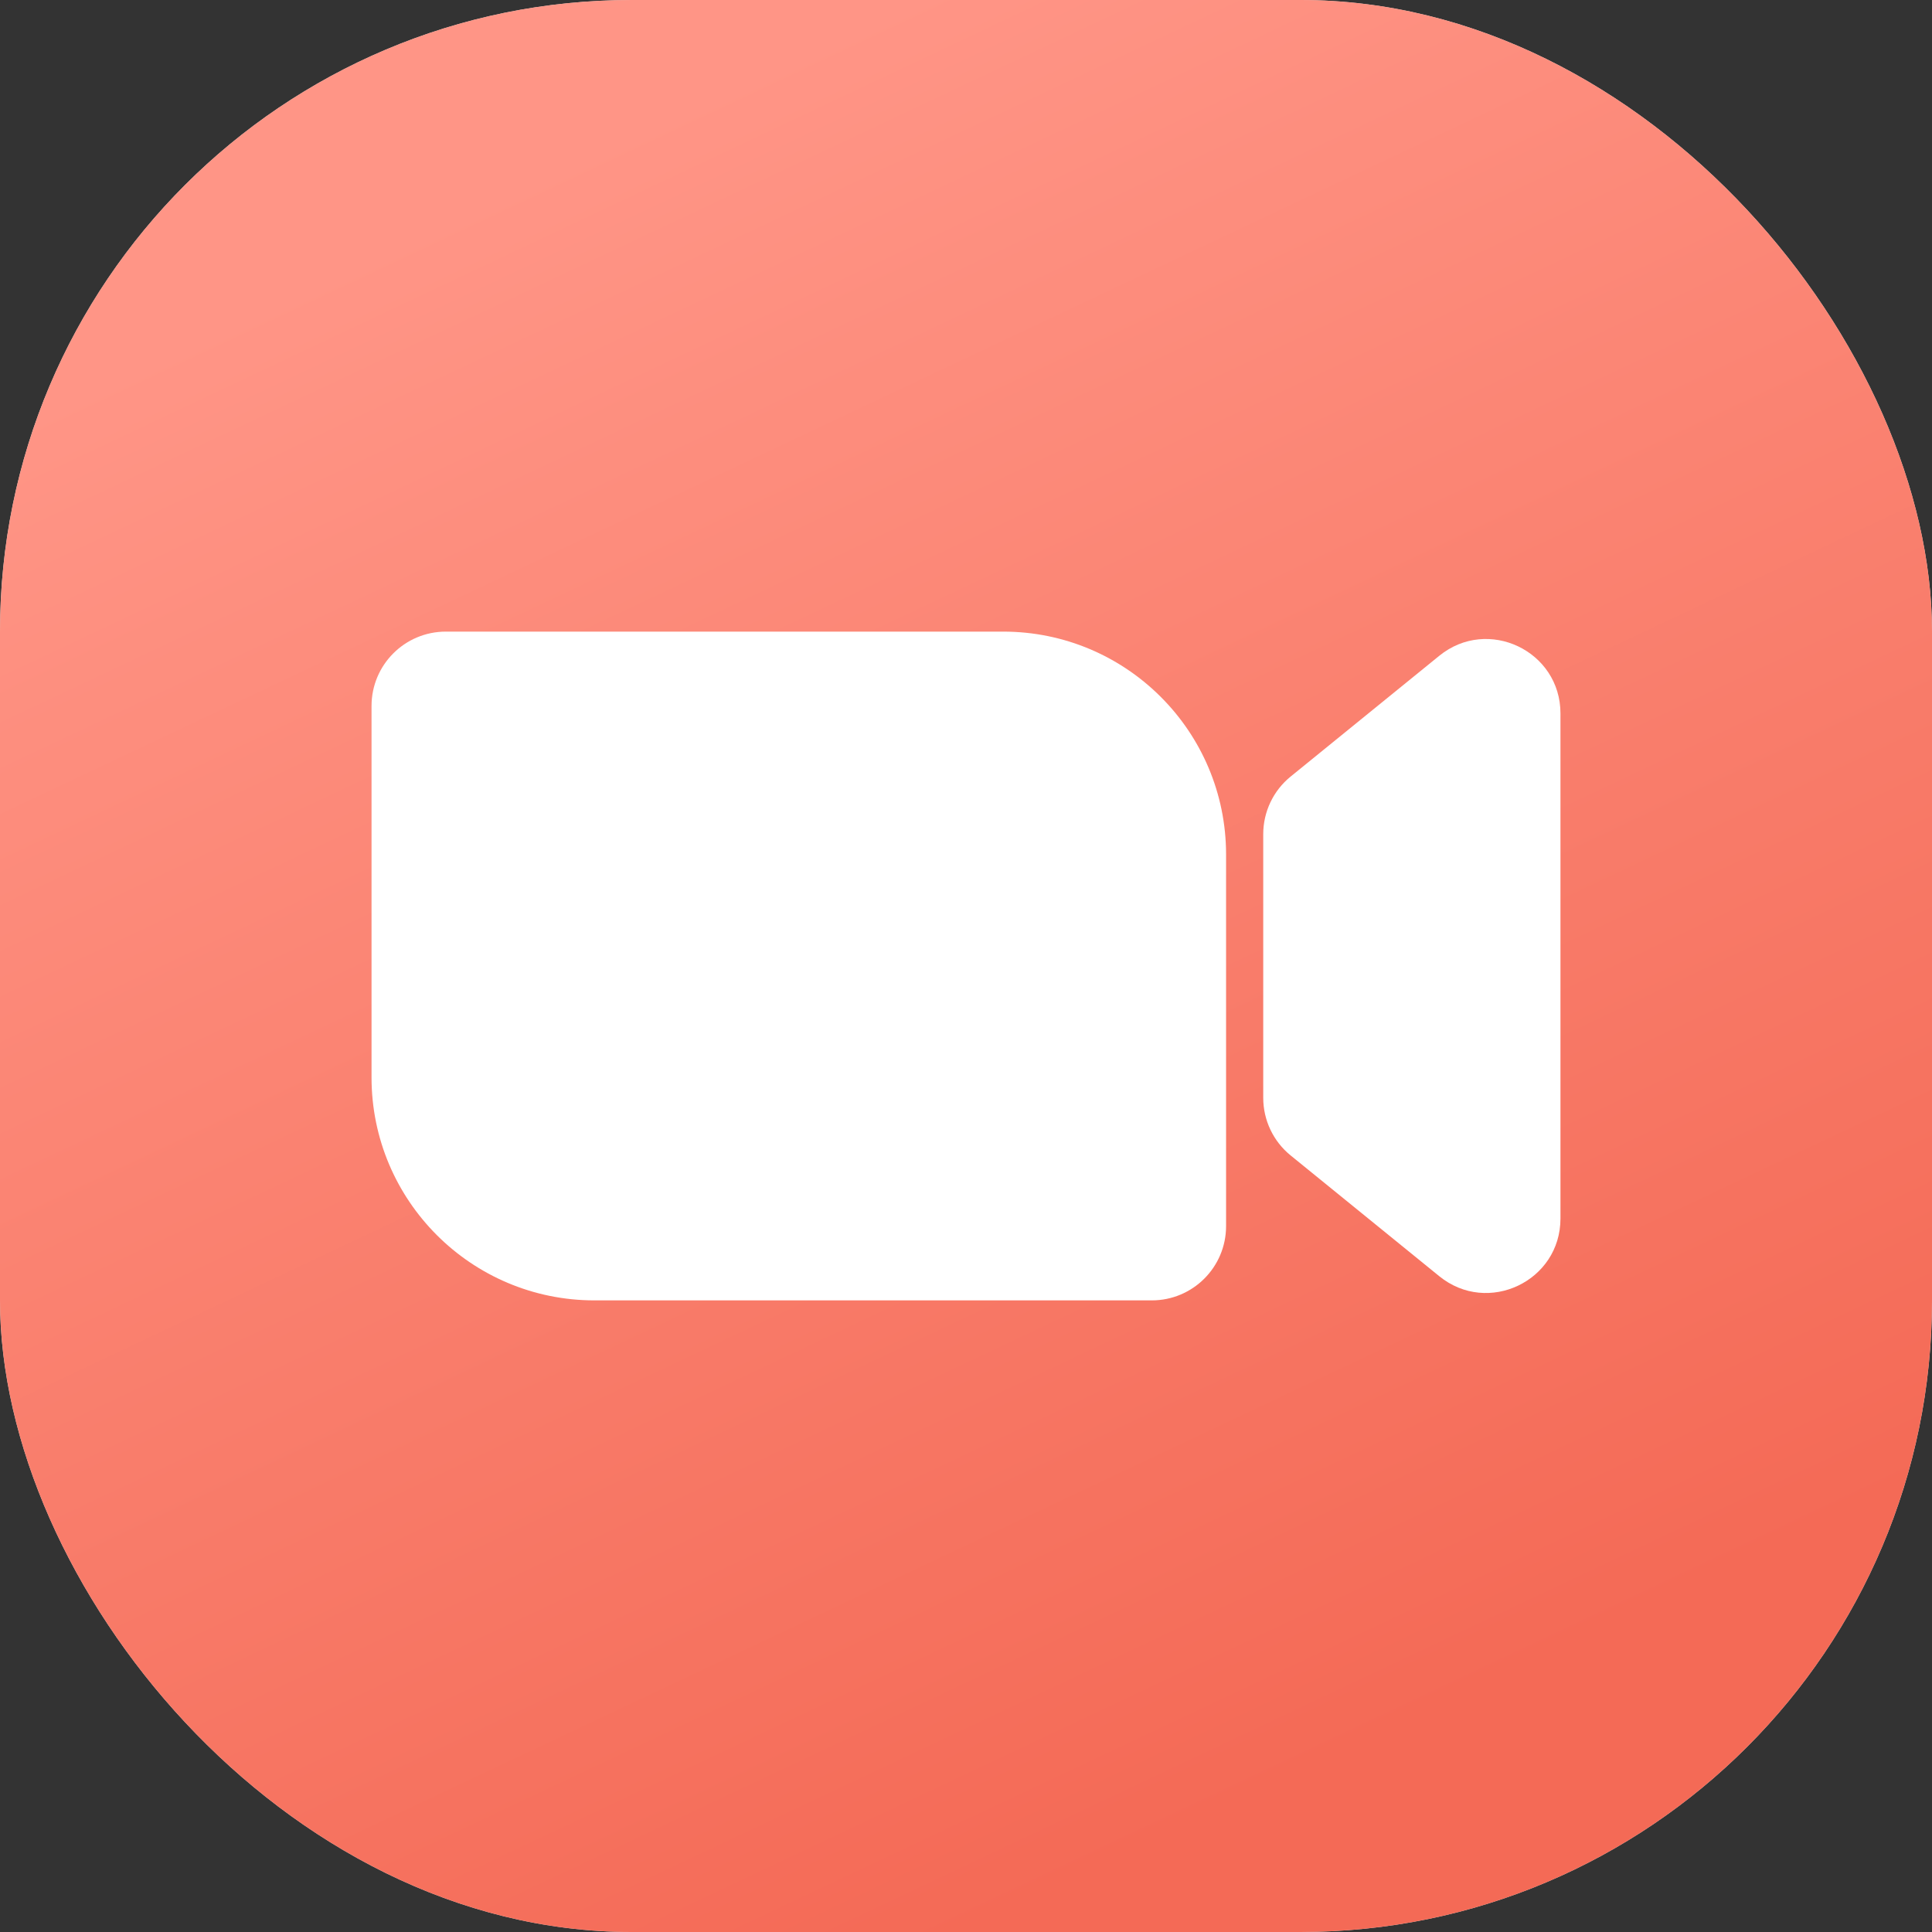 <?xml version="1.0" encoding="UTF-8"?> <svg xmlns="http://www.w3.org/2000/svg" width="52" height="52" viewBox="0 0 52 52" fill="none"><rect x="0" y="0" width="52" height="52" fill="#333333" stroke="none"/><rect width="52" height="52" rx="17" fill="#D9D9D9"></rect><rect width="52" height="52" rx="17" fill="url(#paint0_linear_1_17)"></rect><path d="M10 19C10 17.895 10.895 17 12 17H27C30.314 17 33 19.686 33 23V33C33 34.105 32.105 35 31 35H16C12.686 35 10 32.314 10 29V19Z" fill="white"></path><path d="M34 22.452C34 21.85 34.271 21.279 34.739 20.9L38.739 17.65C40.046 16.588 42 17.518 42 19.202V32.798C42 34.482 40.046 35.412 38.739 34.35L34.739 31.1C34.271 30.721 34 30.15 34 29.548L34 22.452Z" fill="white"></path><defs><linearGradient id="paint0_linear_1_17" x1="24.28" y1="-1.67367e-06" x2="44.685" y2="43.227" gradientUnits="userSpaceOnUse"><stop stop-color="#FF9586"></stop><stop offset="1" stop-color="#F46A56"></stop></linearGradient></defs></svg> 